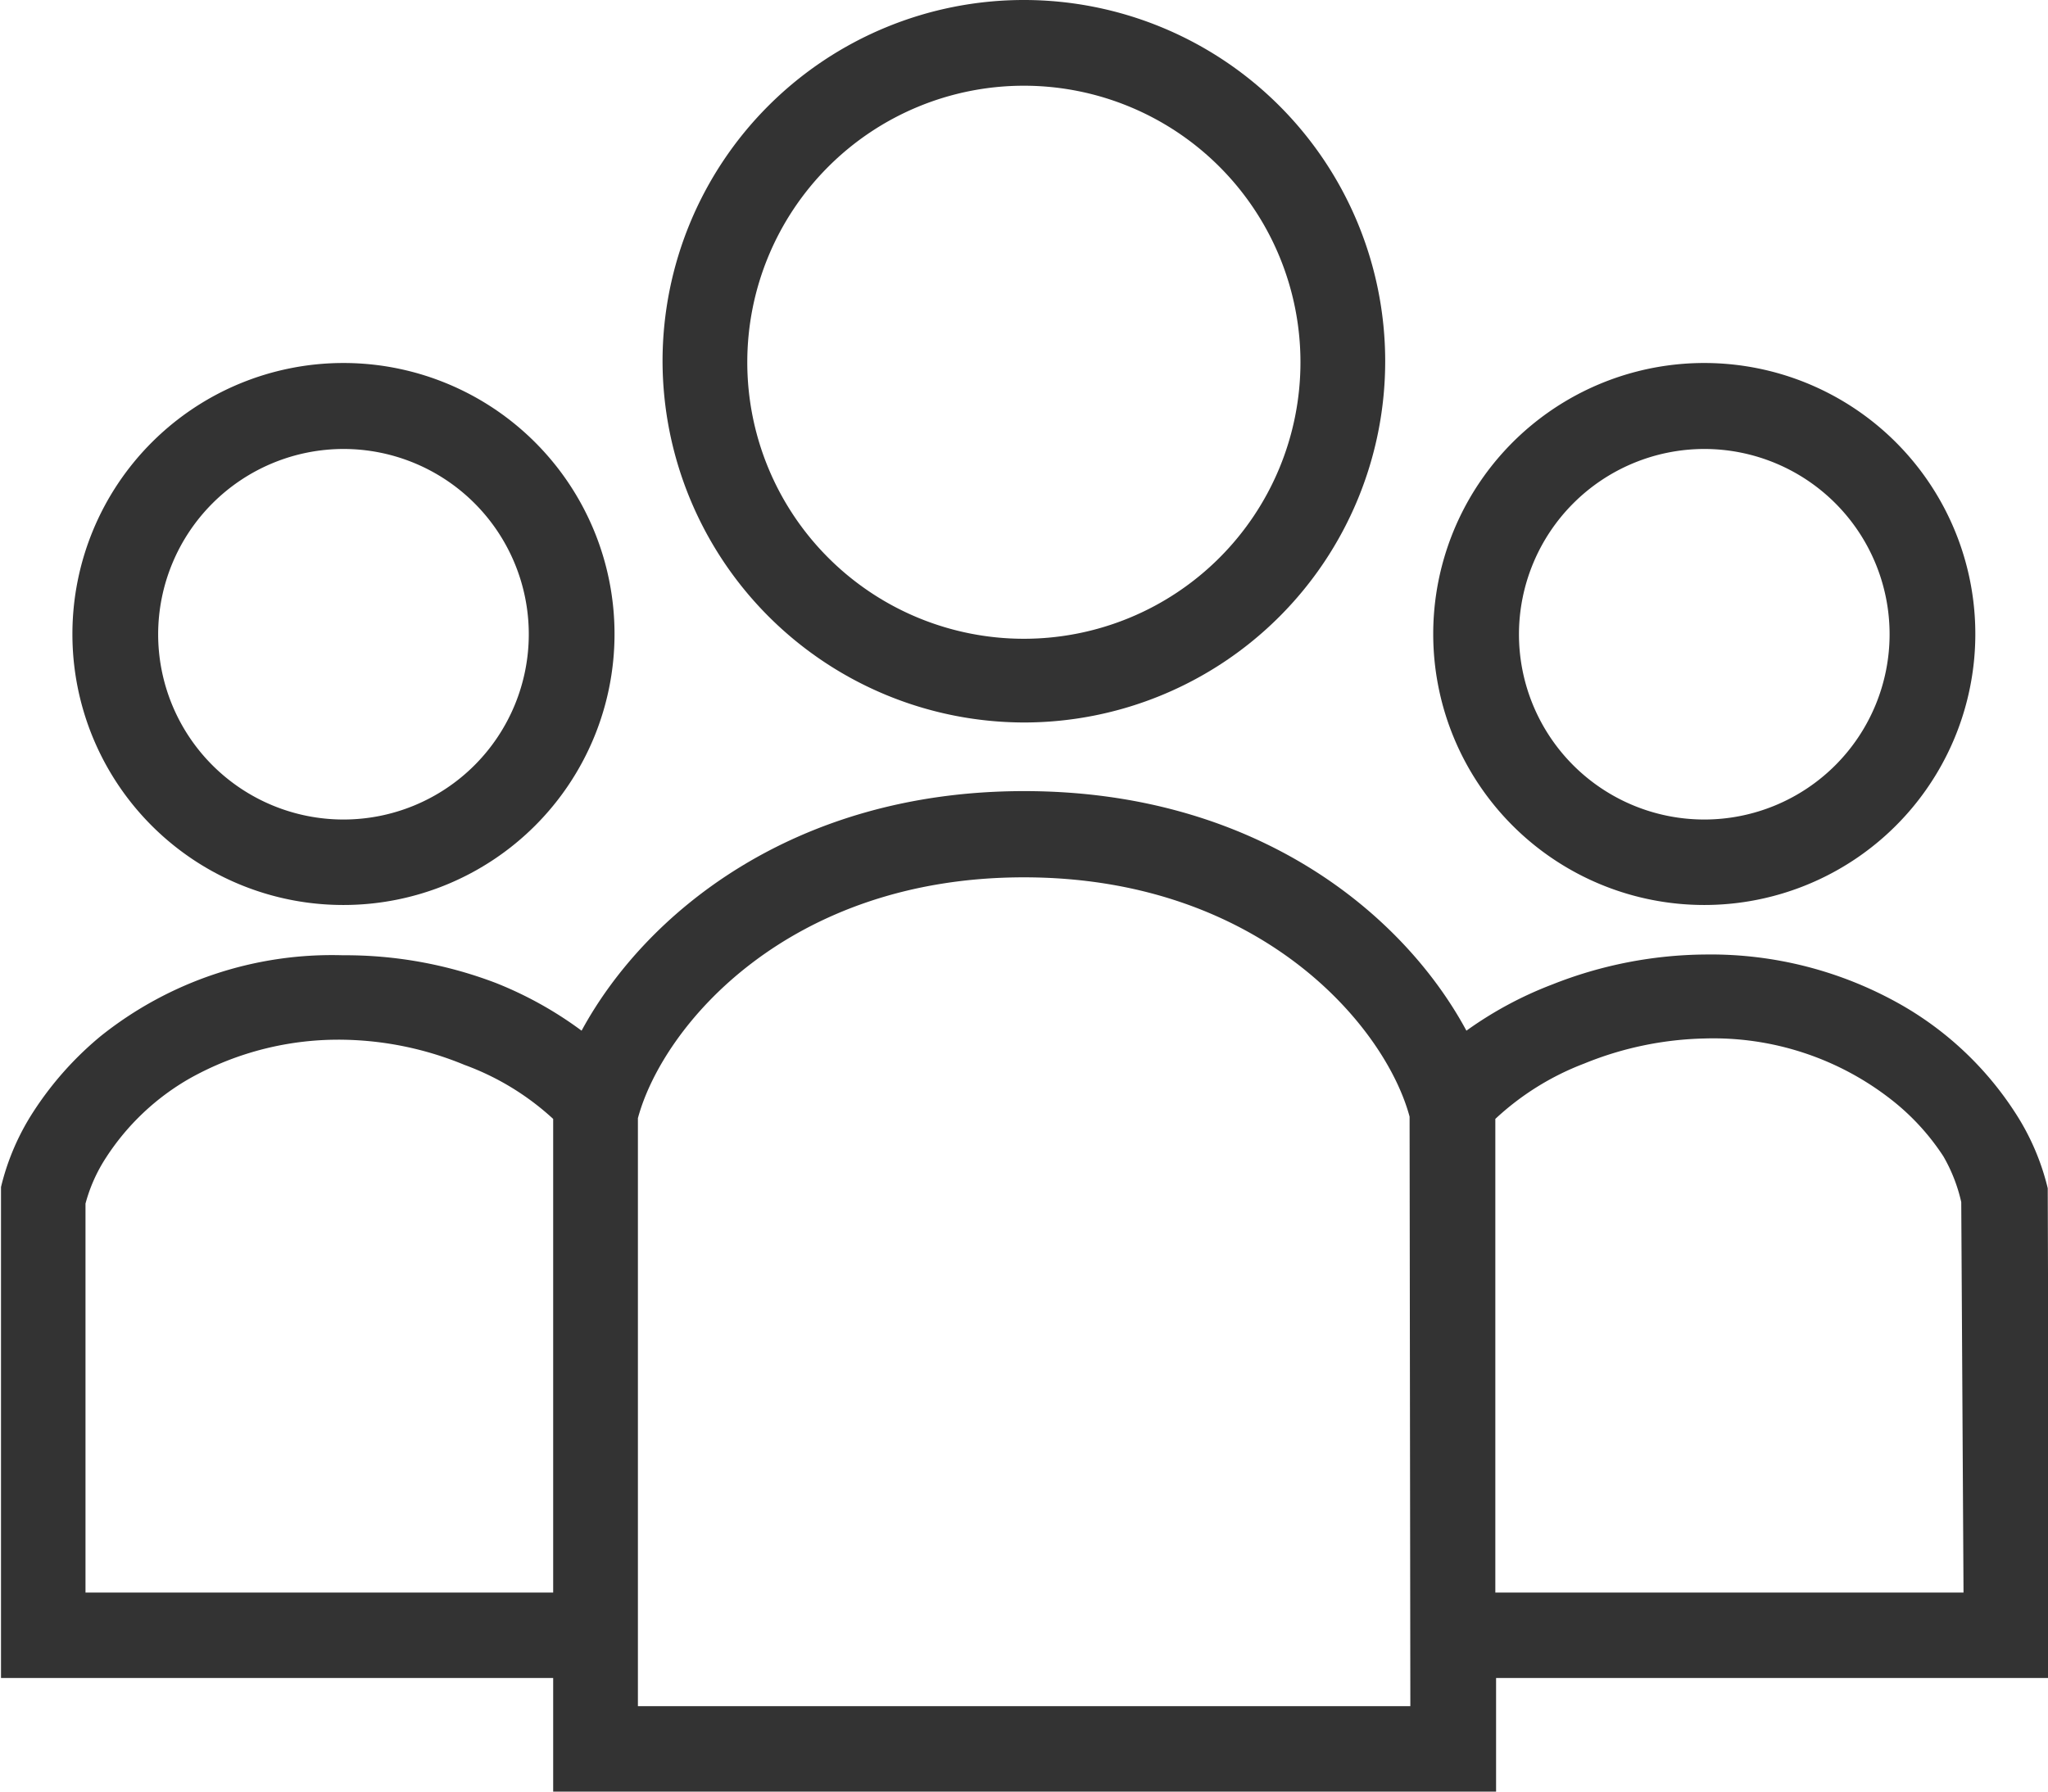 <svg xmlns="http://www.w3.org/2000/svg" viewBox="0 0 81.45 71.27"><defs><style>.cls-1{fill:#333;}</style></defs><title>SNS人物アイコン 4@</title><g id="レイヤー_2" data-name="レイヤー 2"><g id="レイヤー_3" data-name="レイヤー 3"><g id="SNS人物アイコン_4" data-name="SNS人物アイコン 4"><path id="パス_188" data-name="パス 188" class="cls-1" d="M13.66,36A10.78,10.78,0,1,0,2.88,25.22,10.77,10.77,0,0,0,13.66,36Zm0-18.14a7.37,7.37,0,1,1-7.37,7.37h0a7.38,7.38,0,0,1,7.37-7.37Z"/><path id="パス_189" data-name="パス 189" class="cls-1" d="M67.78,36A10.78,10.78,0,1,0,57,25.23h0A10.78,10.78,0,0,0,67.78,36Zm0-18.14a7.37,7.37,0,1,1-7.37,7.37h0a7.38,7.38,0,0,1,7.37-7.37Z"/><path id="パス_190" data-name="パス 190" class="cls-1" d="M81.44,47.42l0-.15a9.62,9.62,0,0,0-1.29-3,13.16,13.16,0,0,0-4.54-4.3,15.33,15.33,0,0,0-7.8-2,16.82,16.82,0,0,0-6.07,1.19A15,15,0,0,0,58.32,41c-2.51-4.66-8.39-9.53-17.59-9.53S25.64,36.37,23.13,41a15,15,0,0,0-3.39-1.89A16.77,16.77,0,0,0,13.64,38,14.73,14.73,0,0,0,4,41.22a13.2,13.2,0,0,0-2.67,3,9.62,9.62,0,0,0-1.29,3l0,.2V66.75H22v4.52h37.5V66.75h22ZM22,63.35H3.4V47.88a6.33,6.33,0,0,1,.81-1.82,9.68,9.68,0,0,1,3.37-3.18,12.11,12.11,0,0,1,6.09-1.52v0a13.13,13.13,0,0,1,4.8,1A10.55,10.55,0,0,1,22,44.51V63.35Zm34.09,4.52H25.37V44.48c1-3.7,6-9.58,15.35-9.58s14.36,5.88,15.34,9.52Zm22-4.52H59.47V44.51A10.8,10.8,0,0,1,63,42.31a13.41,13.41,0,0,1,4.8-1v-.24l0,.24a11.48,11.48,0,0,1,7.49,2.49,9.33,9.33,0,0,1,2,2.2A6.45,6.45,0,0,1,78,47.82Z"/><path id="パス_191" data-name="パス 191" class="cls-1" d="M40.72,28.74A14.37,14.37,0,1,0,26.35,14.36h0A14.4,14.4,0,0,0,40.72,28.74Zm0-25.33a11,11,0,1,1-11,11h0a11,11,0,0,1,11-11Z"/></g></g></g></svg>